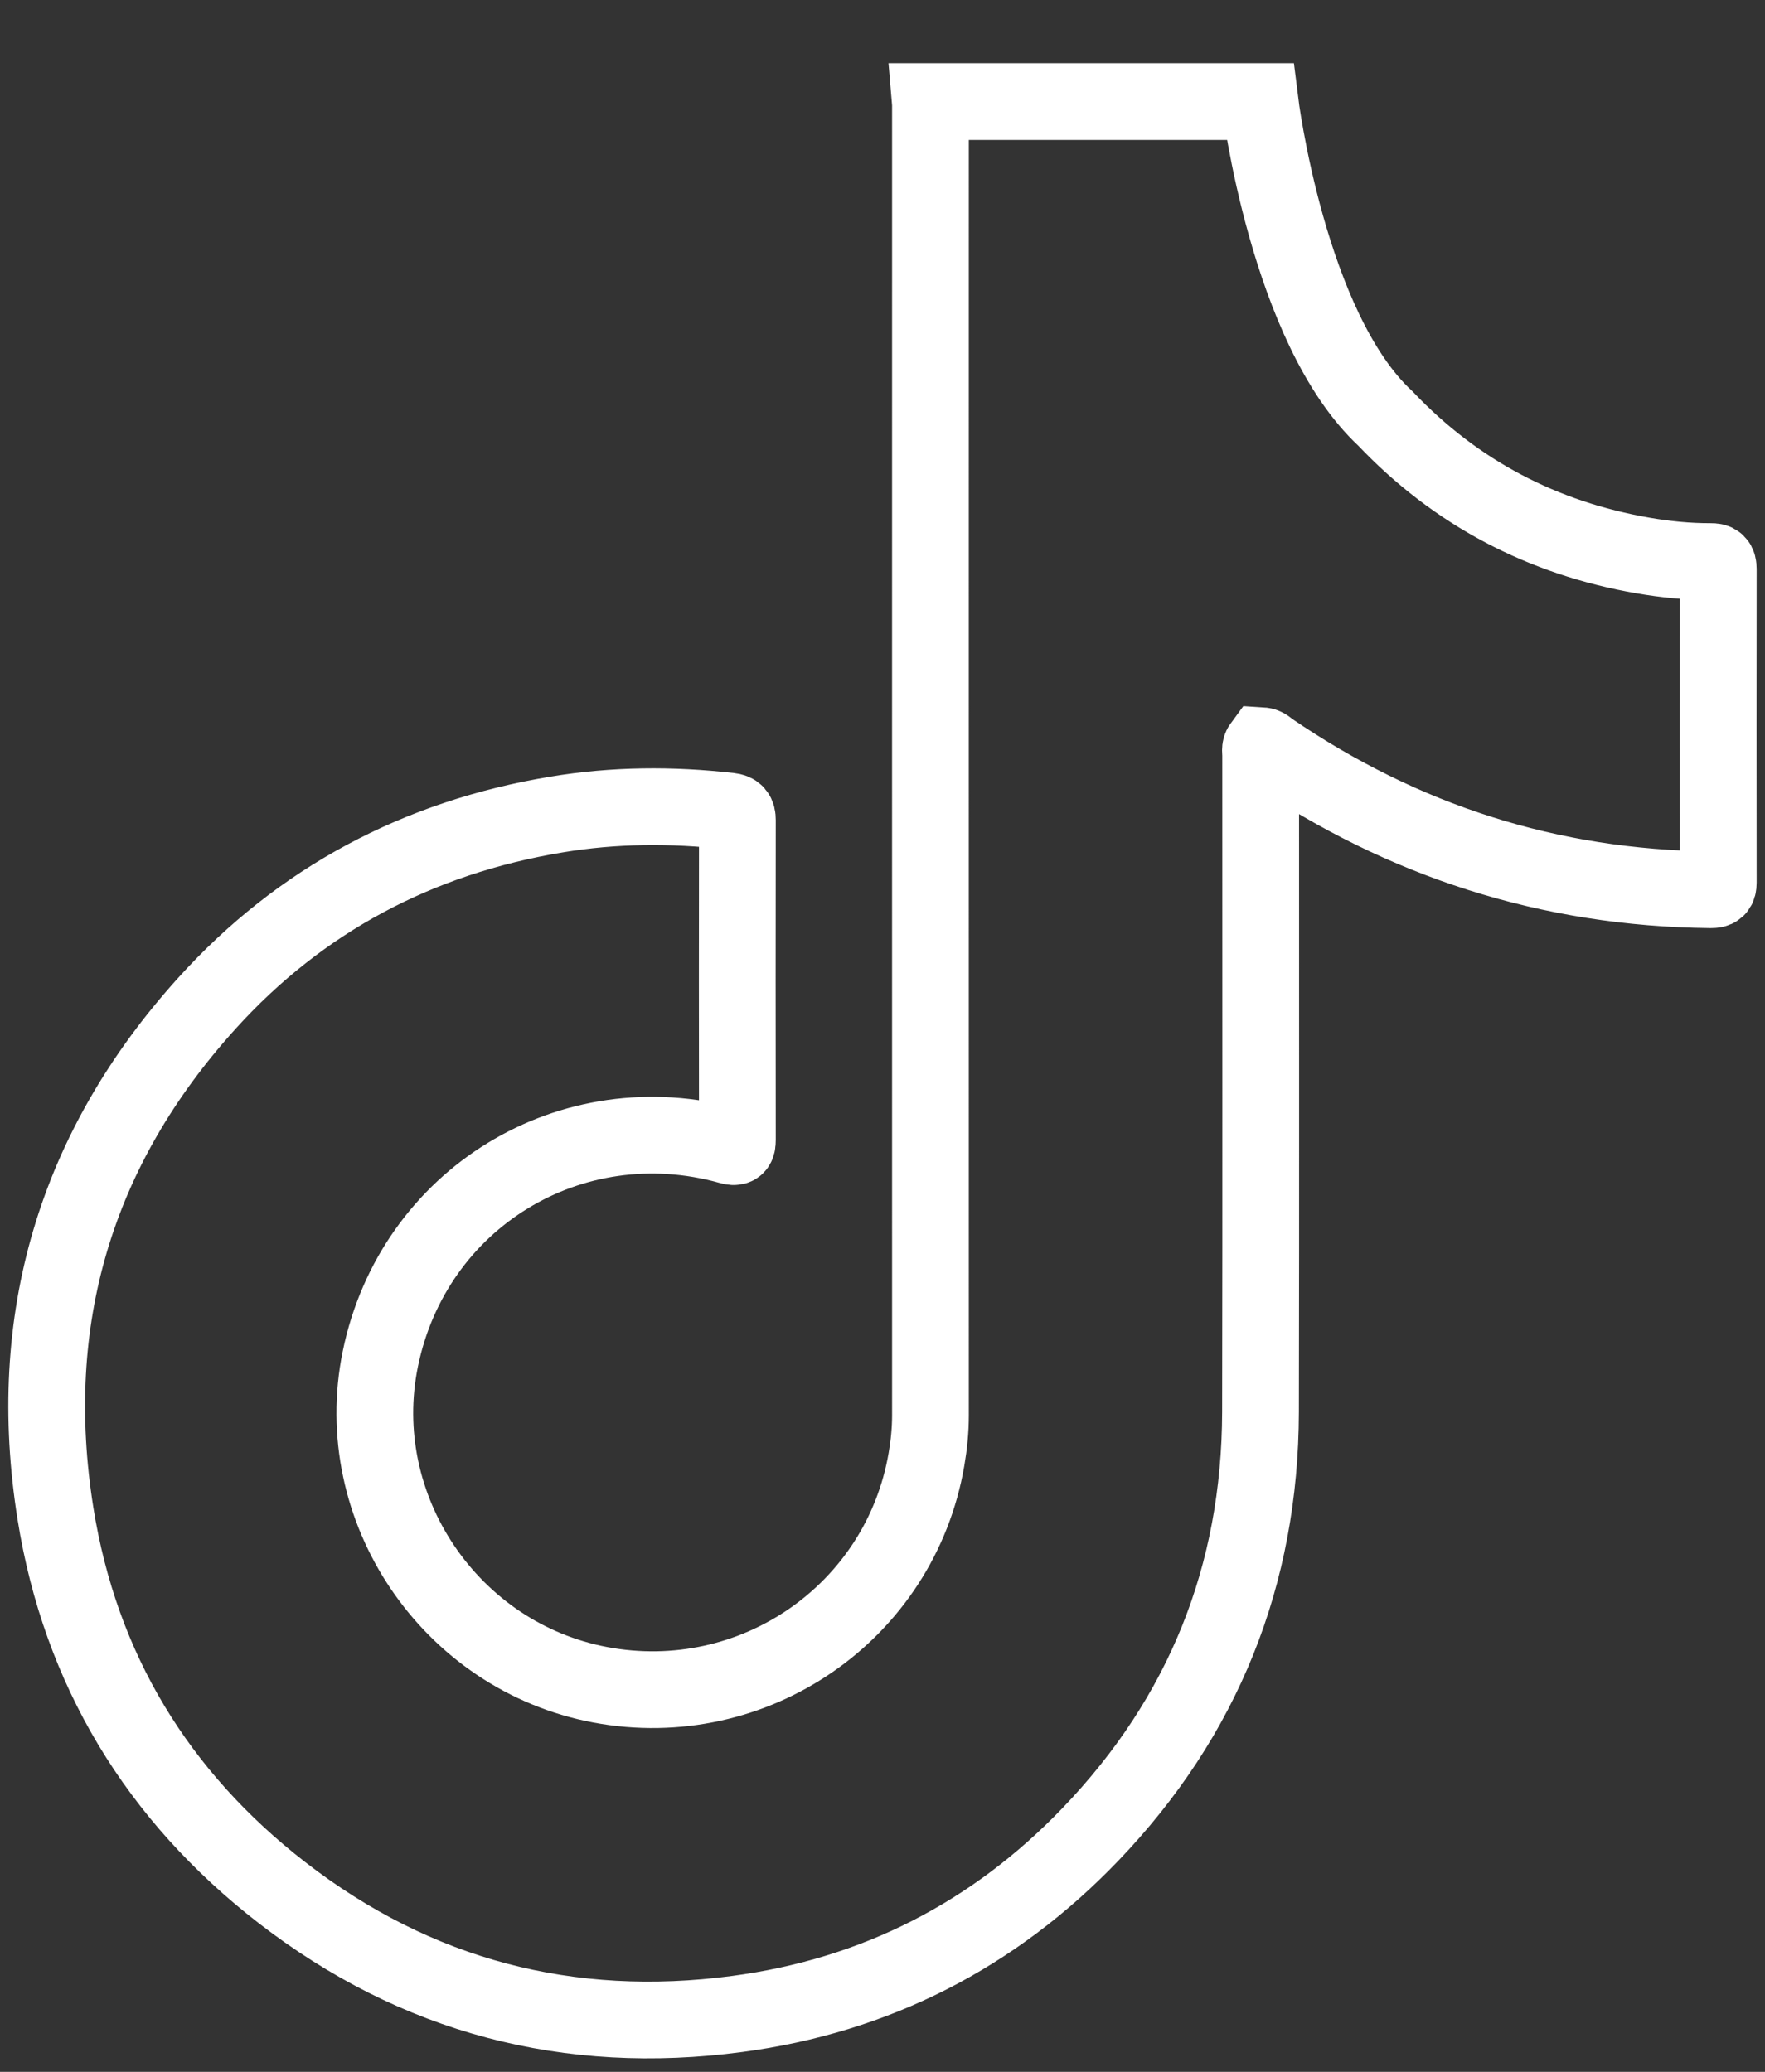 <svg width="23" height="27" viewBox="0 0 23 27" fill="none" xmlns="http://www.w3.org/2000/svg">
<rect x="0" y="0" width="23" height="27" fill="#333333" stroke="none"/>
<path d="M16.419 1.324C14.986 1.324 13.554 1.324 12.122 1.324C12.123 1.336 12.125 1.347 12.125 1.359C12.125 7.053 12.124 12.748 12.125 18.442C12.125 18.636 12.106 18.828 12.073 19.019C11.73 21.013 9.822 22.331 7.823 21.956C5.864 21.588 4.558 19.654 4.956 17.71C5.385 15.615 7.443 14.358 9.507 14.933C9.591 14.957 9.609 14.944 9.609 14.856C9.607 13.466 9.607 12.077 9.609 10.687C9.609 10.609 9.586 10.58 9.507 10.571C8.753 10.485 8.001 10.49 7.252 10.615C5.452 10.913 3.919 11.723 2.697 13.074C0.982 14.97 0.32 17.204 0.723 19.726C1.047 21.755 2.053 23.408 3.674 24.664C5.422 26.018 7.415 26.537 9.605 26.246C11.409 26.007 12.95 25.218 14.209 23.906C15.682 22.371 16.421 20.528 16.426 18.4C16.432 15.547 16.427 12.694 16.428 9.841C16.428 9.8 16.415 9.756 16.443 9.718C16.491 9.721 16.519 9.755 16.553 9.779C18.284 10.96 20.194 11.573 22.292 11.595C22.369 11.595 22.391 11.579 22.391 11.502C22.389 10.139 22.389 8.777 22.391 7.414C22.391 7.337 22.367 7.317 22.293 7.318C21.998 7.319 21.705 7.29 21.415 7.24C20.1 7.013 18.973 6.423 18.054 5.455C16.782 4.274 16.419 1.324 16.419 1.324V1.324Z" stroke="white" stroke-miterlimit="10"/>
</svg>
